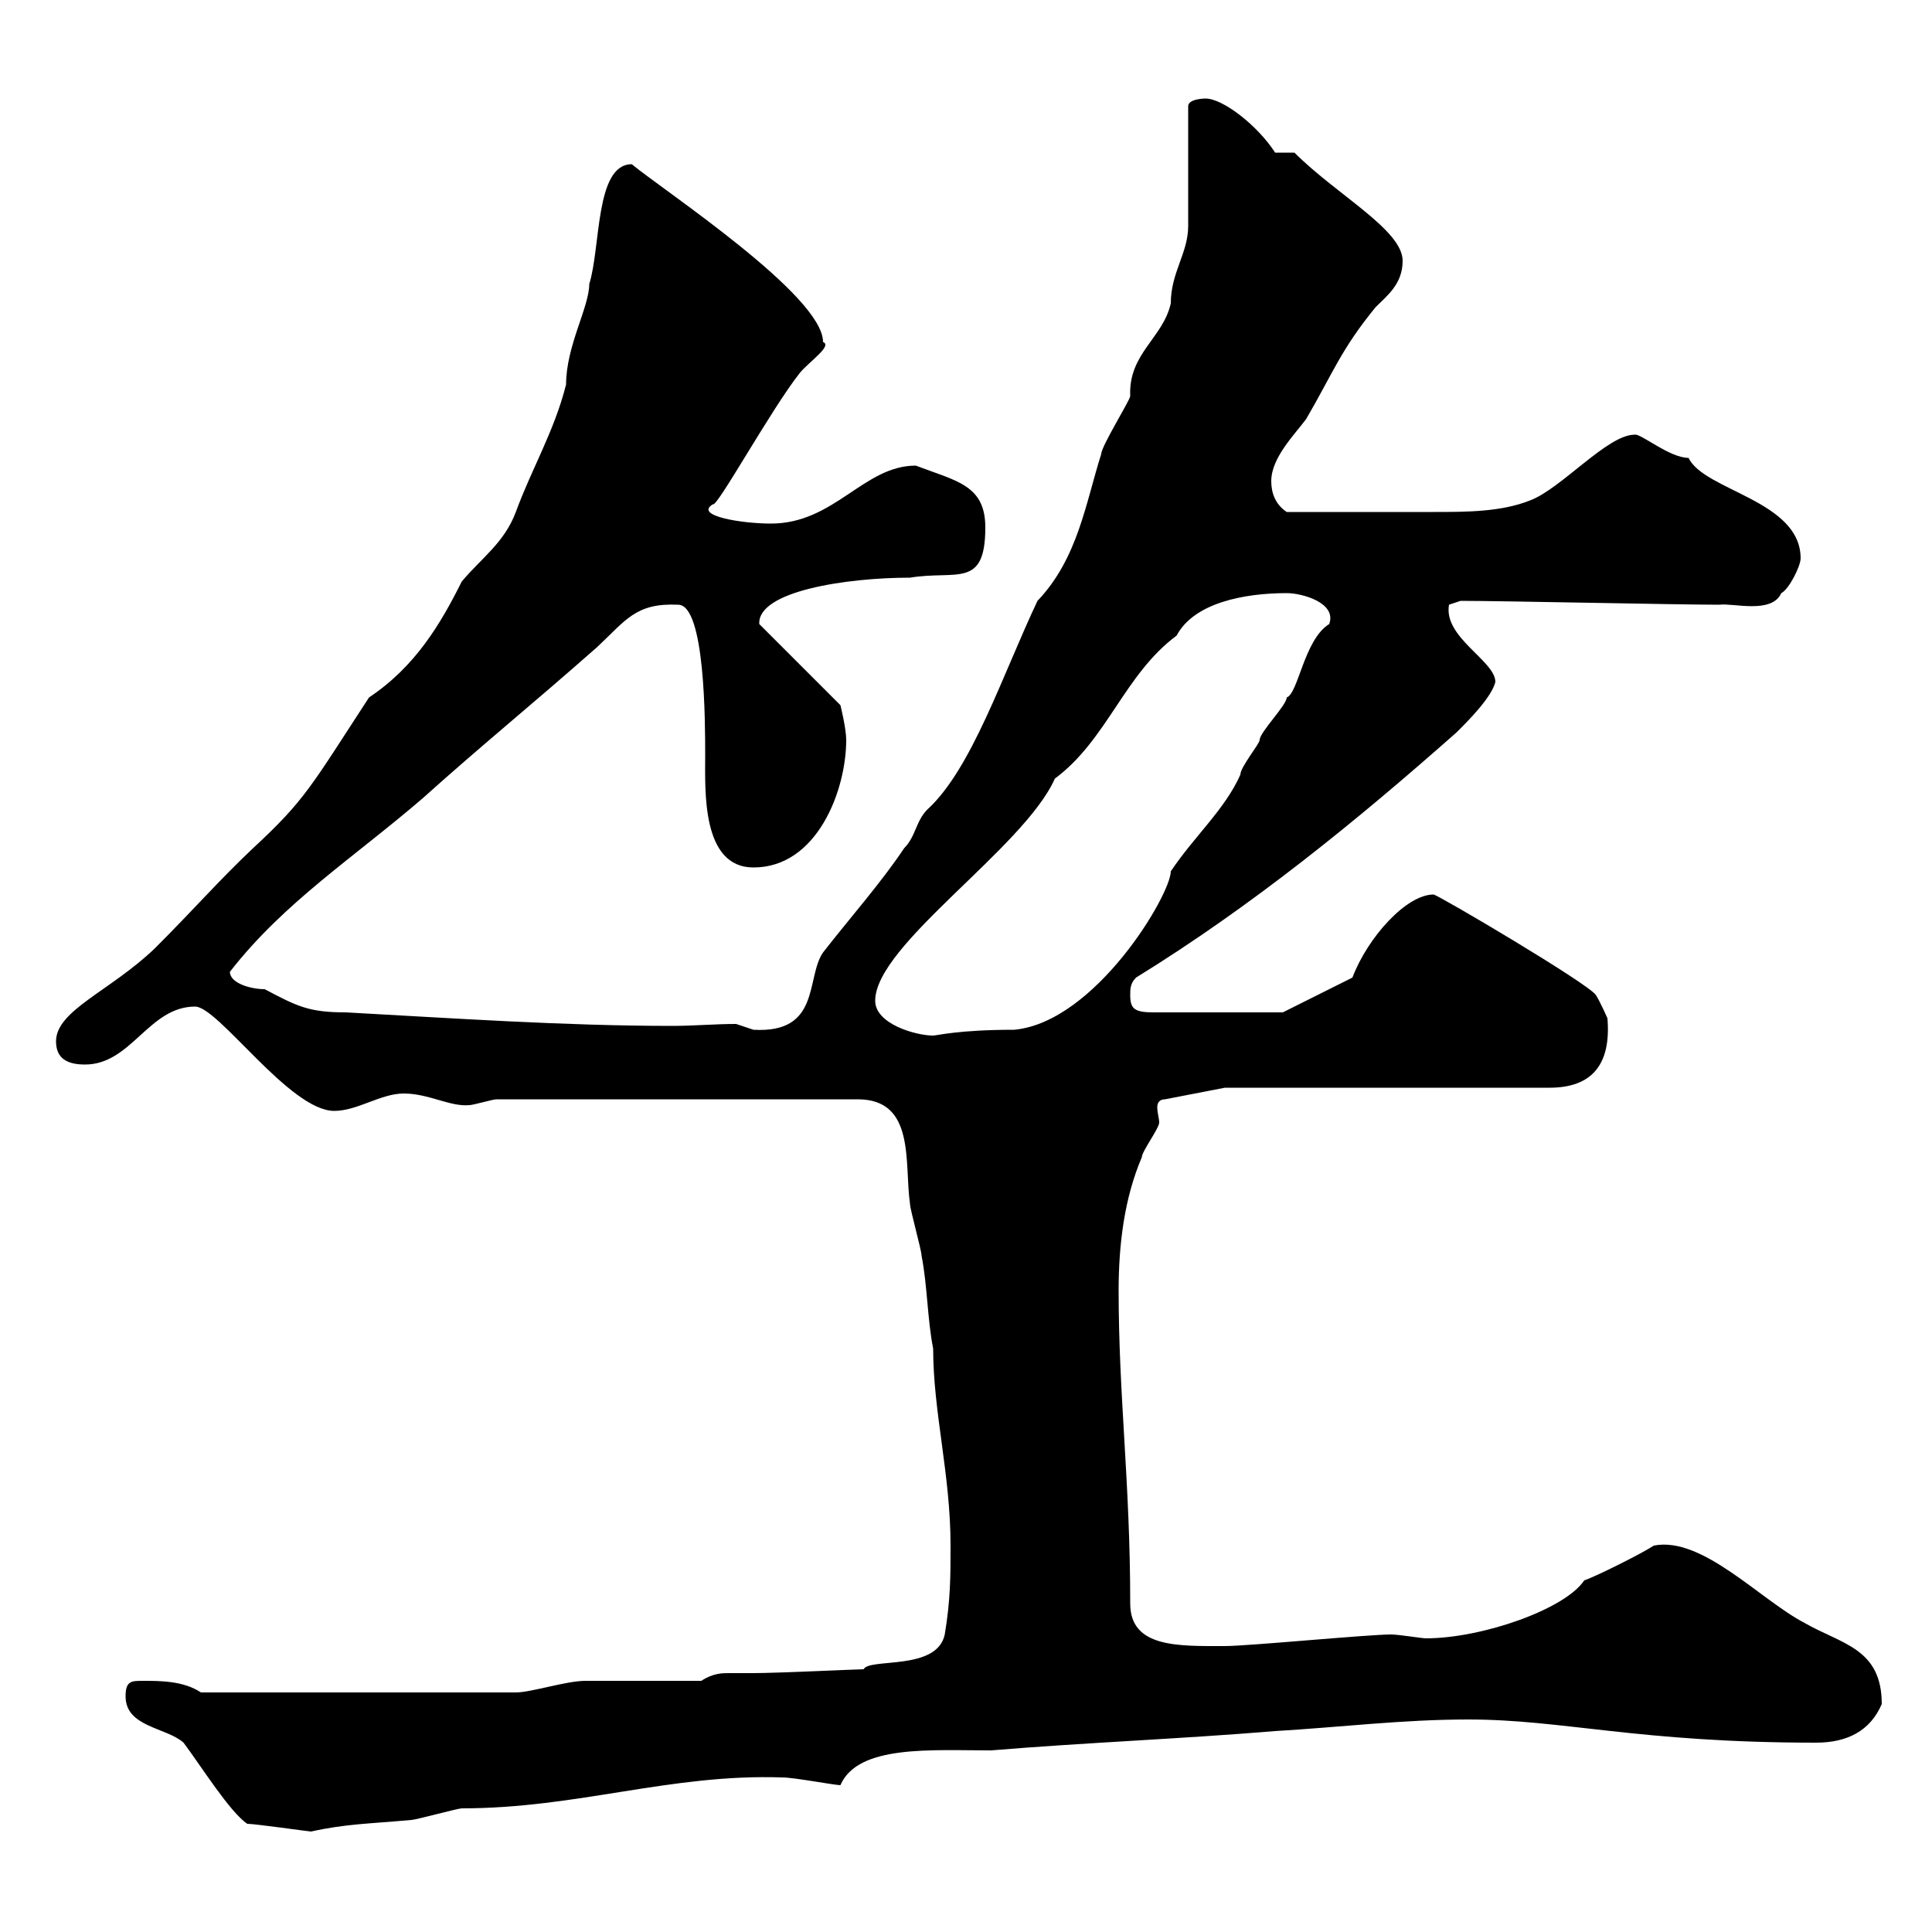 <svg xmlns="http://www.w3.org/2000/svg" xmlns:xlink="http://www.w3.org/1999/xlink" width="300" height="300"><path d="M38.40 283.20C39.60 283.20 48 284.40 48.30 284.40C53.70 283.20 57.30 283.20 63.90 282.60C64.50 282.60 71.10 280.80 71.70 280.80C89.70 280.80 104.10 275.40 121.50 276C123.30 276 129.60 277.20 130.50 277.20C133.20 270.90 144.60 271.80 153.90 271.80C168.30 270.60 183.60 270 198 268.80C208.20 268.20 217.80 267 228 267C242.70 267 254.40 270.60 282 270.60C286.80 270.60 290.40 268.80 292.20 264.60C292.20 255.90 285.90 255.30 280.20 252C273.30 248.40 264.30 238.50 256.80 240C255 241.20 247.80 244.80 246 245.40C243 249.90 230.10 254.40 221.40 254.40C220.80 254.40 217.20 253.80 216 253.80C212.40 253.80 193.80 255.60 190.20 255.60C183 255.60 175.50 255.90 175.50 249C175.50 230.10 173.70 216.90 173.70 200.40C173.70 193.20 174.60 186 177.30 179.70C177.30 178.80 180 175.20 180 174.30C180 173.70 179.70 172.80 179.70 171.90C179.70 171.30 180 170.70 180.90 170.70L190.20 168.90L240.60 168.90C247.20 168.90 250.20 165.30 249.60 158.10C249.60 158.10 248.40 155.40 247.80 154.50C246.60 152.70 223.20 138.90 222.60 138.90C218.40 138.90 212.40 145.50 210 151.80L199.20 157.20L179.10 157.20C176.10 157.20 175.50 156.60 175.50 154.50C175.50 153.60 175.50 152.70 176.40 151.80C194.40 140.70 210.60 127.50 226.20 113.70C228 111.90 231.60 108.30 232.20 105.90C232.20 102.60 224.10 99 225 93.90C225 93.90 226.80 93.30 226.80 93.30C233.40 93.30 260.40 93.90 267 93.90C269.10 93.60 275.10 95.40 276.60 92.10C277.80 91.50 279.60 87.90 279.60 86.70C279.60 77.70 264.60 76.20 262.20 71.10C259.20 71.10 254.70 67.20 253.80 67.50C249.60 67.50 242.40 75.90 237.60 77.70C233.10 79.50 227.70 79.50 222.60 79.50C217.20 79.50 208.50 79.50 199.80 79.50C198 78.30 197.40 76.50 197.40 74.70C197.40 71.10 201 67.50 202.80 65.10C207 57.90 208.20 54.30 213.60 47.70C215.40 45.90 217.80 44.10 217.80 40.50C217.80 35.70 207.60 30.30 201 23.70L198 23.70C195.30 19.50 189.90 15.30 187.20 15.30C187.20 15.30 184.50 15.30 184.50 16.50L184.50 35.10C184.50 39.30 181.80 42.30 181.80 47.10C180.60 52.50 175.20 54.90 175.50 61.50C175.50 62.10 171 69.30 171 70.50C168.60 78 167.40 86.70 161.10 93.30C155.70 104.70 150.90 119.40 144 125.70C142.20 127.50 142.20 129.90 140.40 131.70C136.80 137.10 132 142.50 127.80 147.90C125.10 151.80 127.50 160.50 117 159.90C117 159.90 114.30 159 114.30 159C111 159 107.70 159.30 104.40 159.30C87.60 159.30 70.20 158.10 53.70 157.20C48 157.20 46.20 156.30 41.10 153.60C39 153.60 35.70 152.70 35.70 150.90C44.10 140.10 54.90 133.20 65.70 123.90C74.70 115.80 82.50 109.50 92.70 100.50C97.20 96.30 98.70 93.60 105.30 93.90C109.50 93.90 109.50 112.20 109.50 117.30C109.50 122.70 108.90 134.70 117 134.70C126.90 134.70 131.40 122.70 131.40 114.90C131.40 113.10 130.50 109.50 130.50 109.50L117.90 96.90C117.60 91.80 131.40 89.70 141.30 89.70C148.50 88.50 153 91.50 153 81.90C153 75.30 148.50 74.70 142.20 72.30C134.10 72.30 129.60 81.30 119.70 81.30C115.20 81.30 107.70 80.10 110.70 78.30C111.30 78.90 119.70 63.60 124.20 57.90C125.70 56.10 129.30 53.70 127.80 53.10C127.80 45.90 103.20 29.70 98.10 25.50C92.40 25.50 93.30 38.40 91.50 44.10C91.50 47.70 87.90 53.70 87.90 59.70C86.10 66.90 82.50 72.90 80.10 79.50C78.30 84.30 74.70 86.70 71.70 90.30C68.40 96.90 64.50 103.50 57.30 108.30C48.30 122.10 47.40 124.20 39.30 131.70C33.90 136.80 30.60 140.70 24 147.30C17.10 153.90 8.70 156.90 8.70 161.70C8.70 164.40 10.50 165.30 13.20 165.30C20.40 165.30 23.10 156.30 30.30 156.30C33.90 156.30 45 172.50 51.90 172.50C55.50 172.50 59.10 169.80 62.70 169.80C66.60 169.80 69.90 171.90 72.90 171.60C73.50 171.60 76.50 170.70 77.10 170.70L133.20 170.70C142.20 170.70 140.40 180.60 141.30 186.90C141.30 187.80 143.10 194.10 143.10 195C144 199.50 144 204.90 144.90 209.40C144.90 219.30 147.60 228.90 147.60 240C147.60 244.80 147.60 248.40 146.70 253.80C145.50 259.50 135 257.40 134.10 259.20C133.20 259.20 120.60 259.80 117 259.80C115.20 259.80 114.30 259.80 113.10 259.80C112.20 259.80 110.70 259.80 108.90 261L90.90 261C87.90 261 82.50 262.80 80.10 262.80L31.20 262.80C28.50 261 24.90 261 22.20 261C20.40 261 19.50 261 19.50 263.40C19.50 268.20 25.80 268.20 28.50 270.60C31.20 274.20 35.70 281.40 38.40 283.20ZM135.90 155.40C135.90 146.70 159 131.70 163.80 120.90C171.90 114.90 174.60 104.70 182.70 98.70C185.40 93.60 193.20 92.10 199.80 92.10C202.20 92.10 207.60 93.60 206.40 96.90C202.50 99.30 201.60 107.70 199.80 108.30C199.80 109.50 195.60 113.70 195.60 114.90C195.60 115.50 192.60 119.10 192.60 120.30C190.20 125.70 185.40 129.90 181.80 135.30C181.80 138.90 170.10 158.70 157.50 159.90C148.80 159.90 145.50 160.80 144.90 160.80C142.20 160.80 135.90 159 135.90 155.40Z"/></svg>